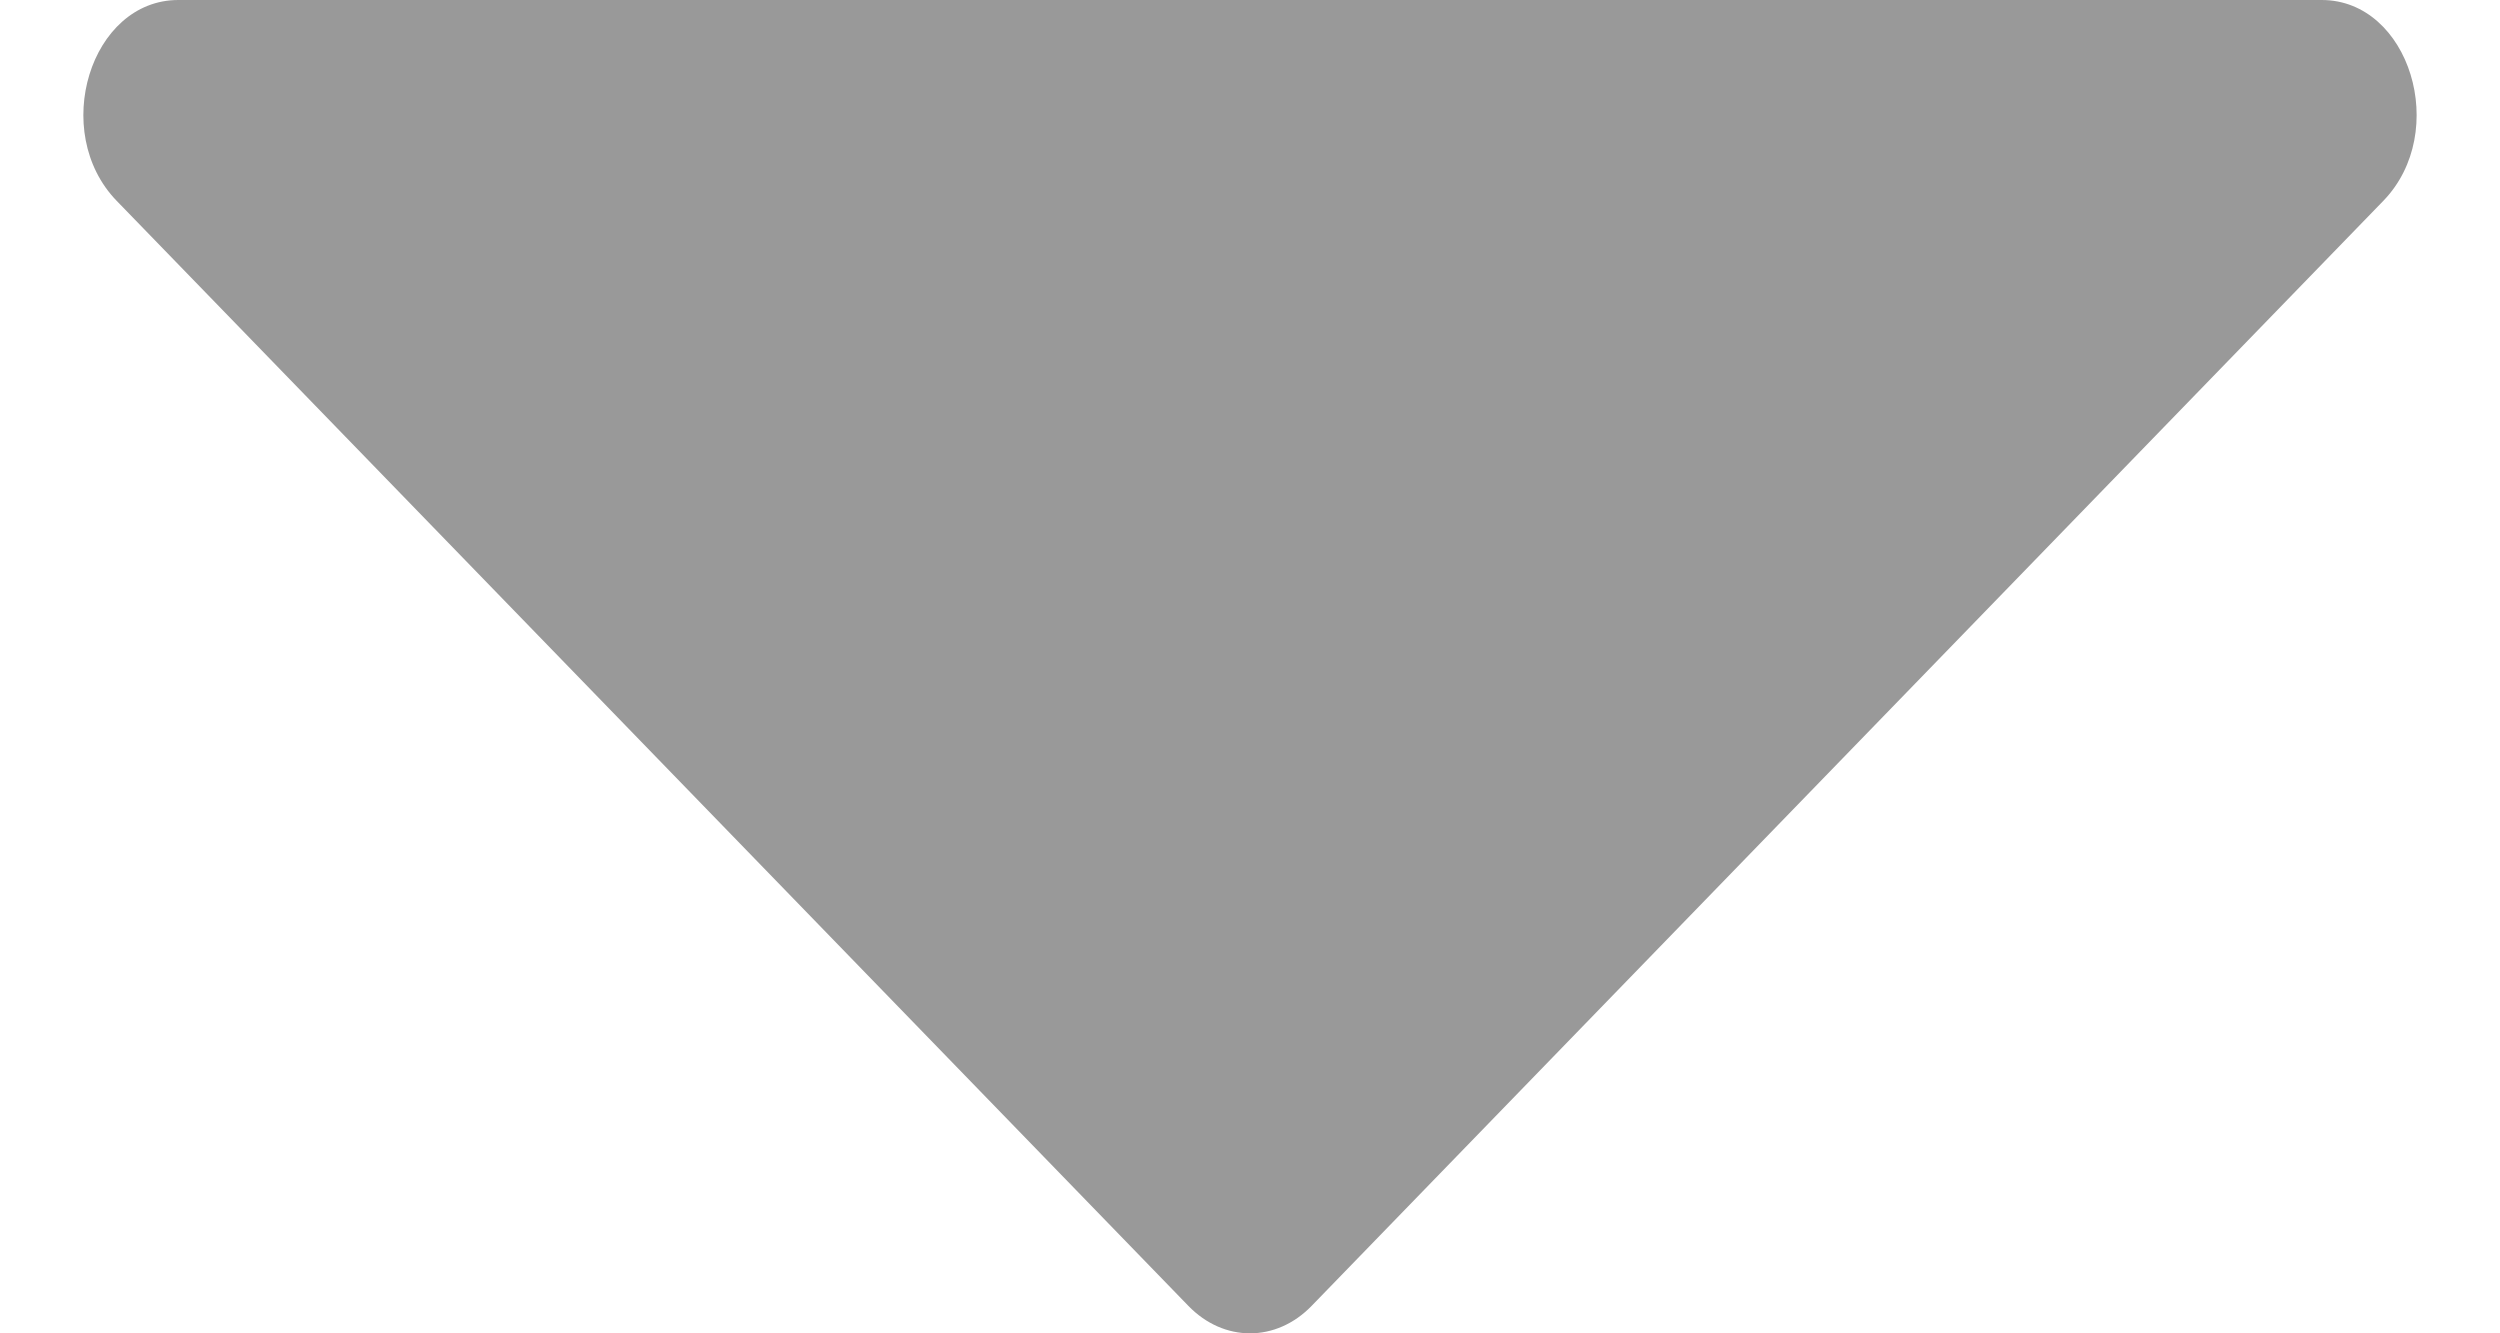 <svg width="15" height="8" viewBox="0 0 15 8" xmlns="http://www.w3.org/2000/svg">
    <path d="M7.87 7.835L14.3 1.205C14.701 0.791 14.458 0 13.93 0H1.07C0.542 0 0.299 0.791 0.7 1.205L7.13 7.835C7.343 8.055 7.657 8.055 7.87 7.835Z" fill="#999999"/>
</svg>

